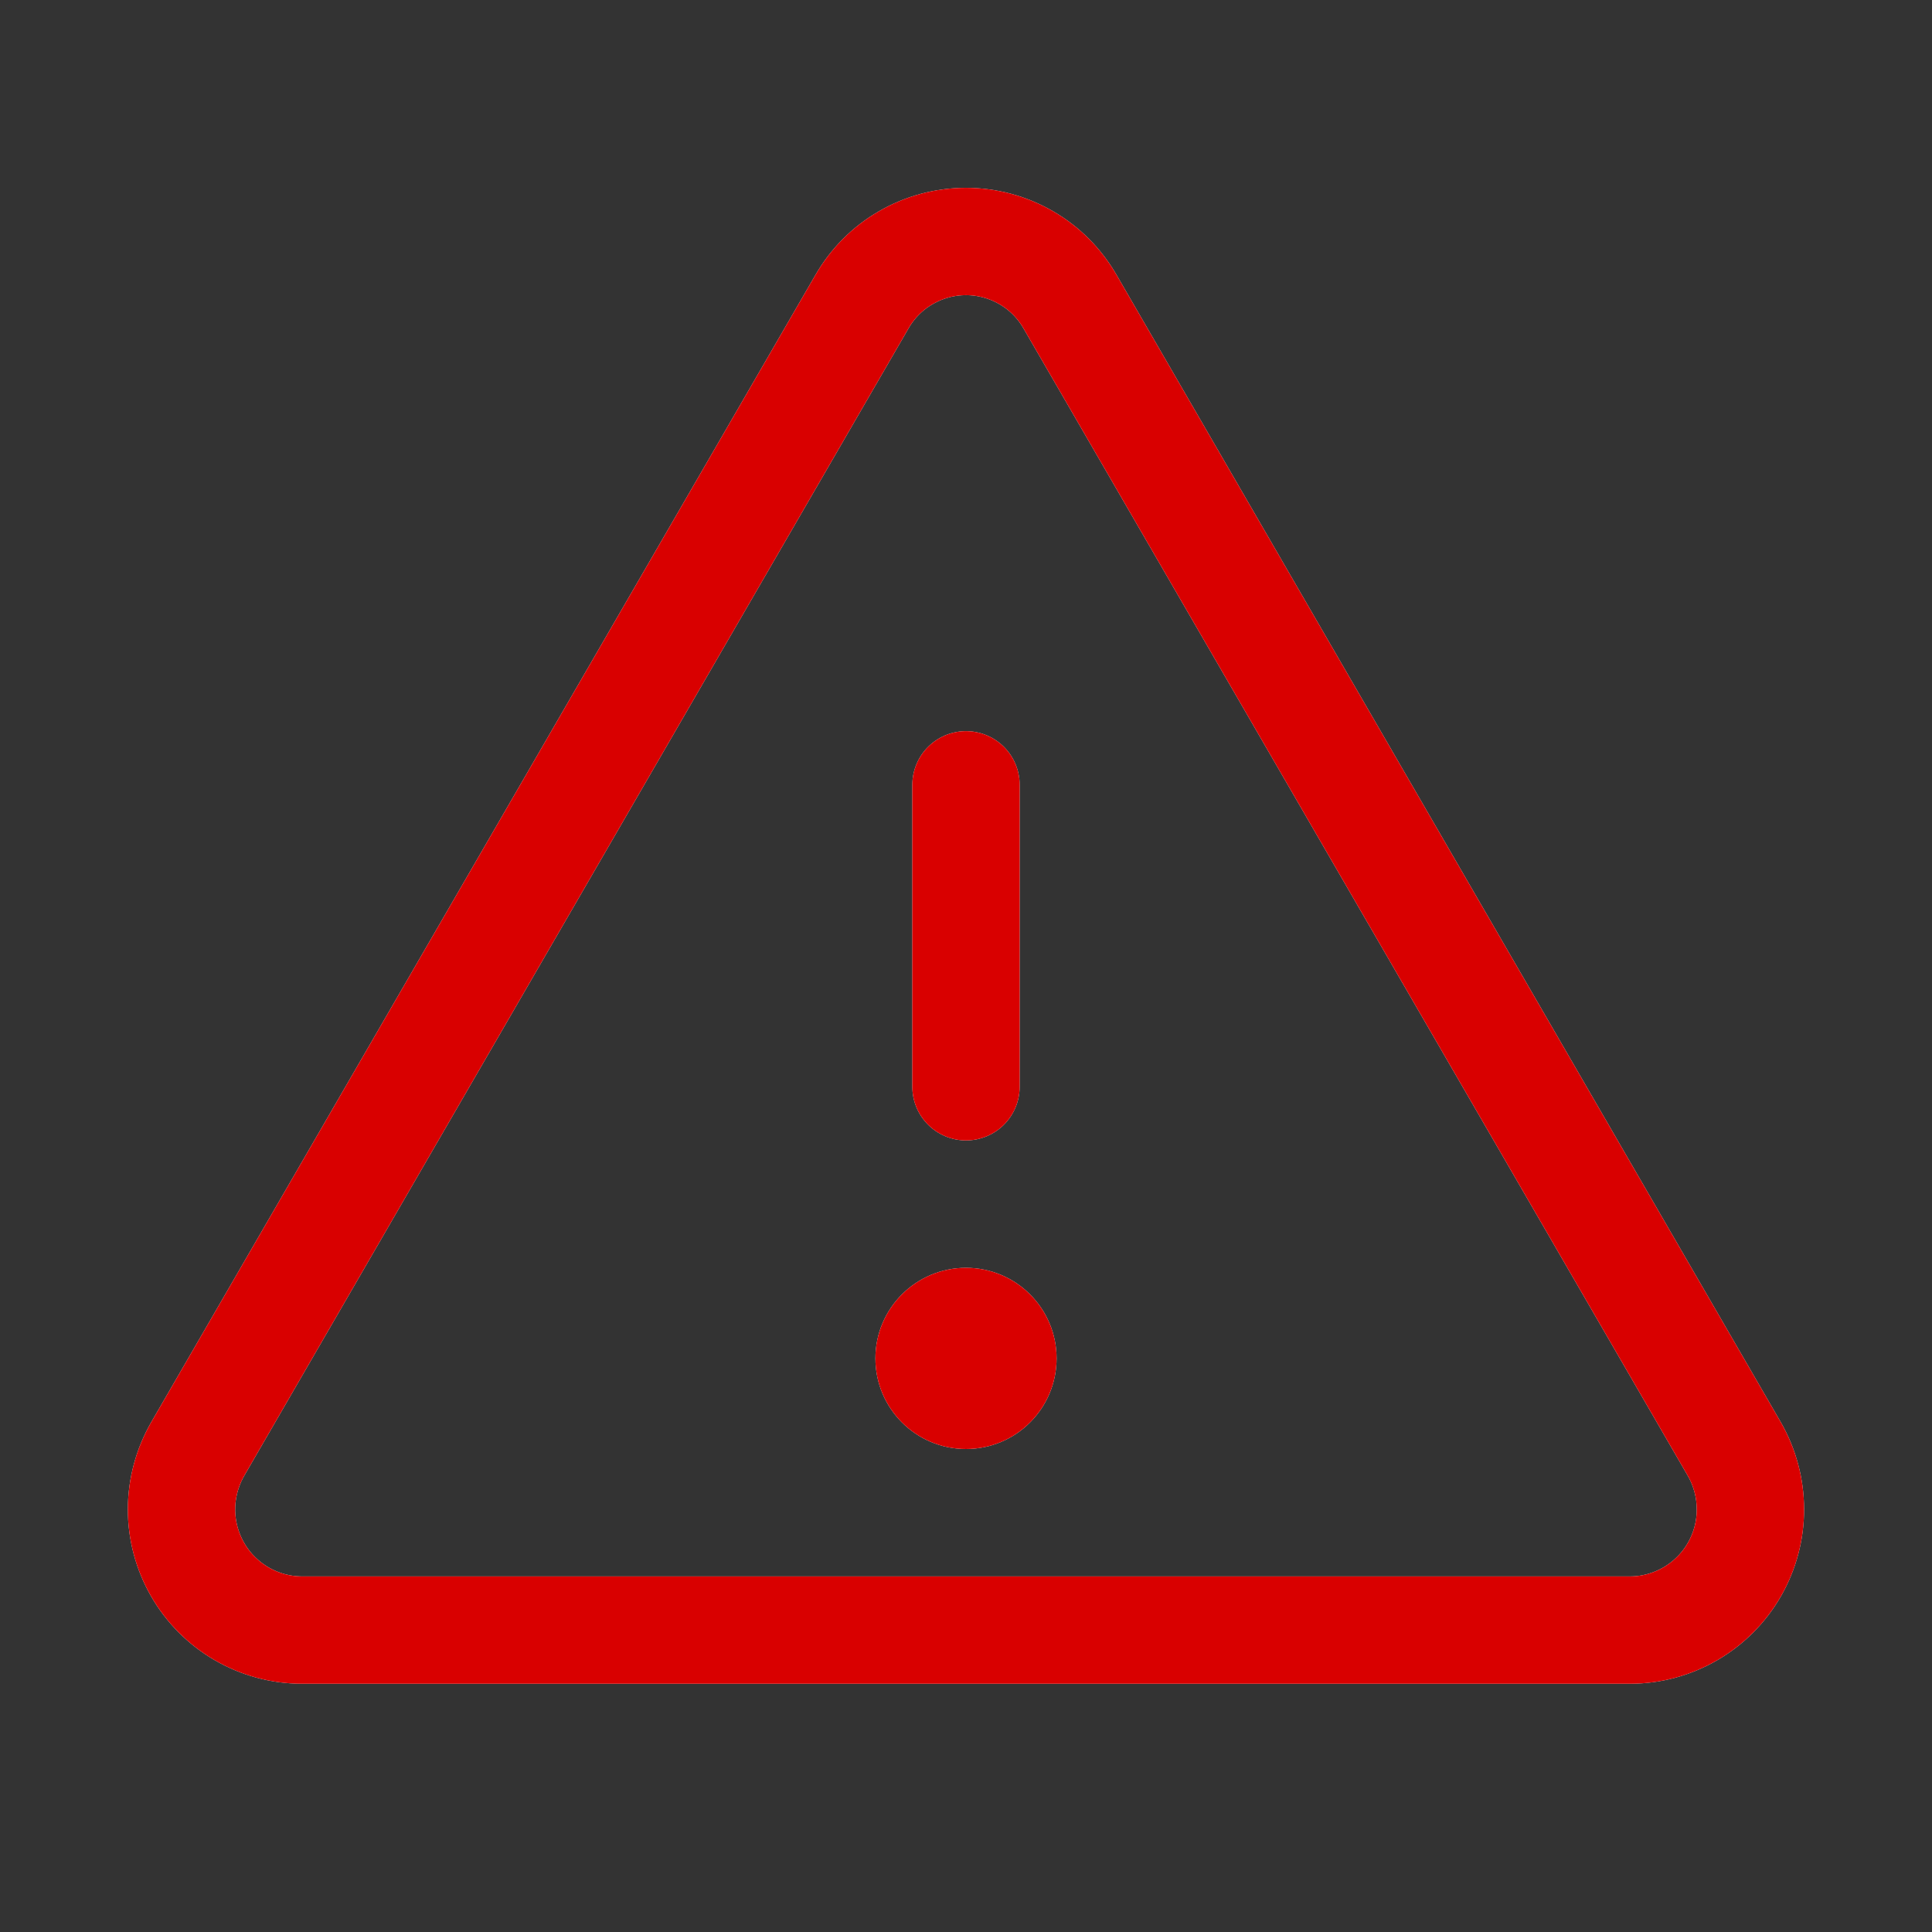 <svg width="18" height="18" viewBox="0 0 18 18" fill="none" xmlns="http://www.w3.org/2000/svg">
<rect x="0" y="0" width="18" height="18" fill="#333333" stroke="none"/>
<path d="M9 7.312V10.125" stroke="white" stroke-linecap="round" stroke-linejoin="round"/>
<path d="M9 7.312V10.125" stroke="#D90000" stroke-linecap="round" stroke-linejoin="round"/>
<path d="M8.03 2.812L1.842 13.5C1.744 13.671 1.692 13.864 1.691 14.061C1.691 14.259 1.743 14.452 1.841 14.623C1.939 14.794 2.081 14.936 2.251 15.035C2.422 15.134 2.615 15.187 2.813 15.187H15.188C15.385 15.187 15.578 15.134 15.749 15.035C15.919 14.936 16.061 14.794 16.159 14.623C16.257 14.452 16.309 14.259 16.308 14.061C16.308 13.864 16.256 13.671 16.158 13.5L9.97 2.812C9.872 2.641 9.731 2.499 9.561 2.401C9.39 2.302 9.197 2.25 9 2.25C8.803 2.25 8.61 2.302 8.439 2.401C8.269 2.499 8.128 2.641 8.03 2.812V2.812Z" stroke="white" stroke-linecap="round" stroke-linejoin="round"/>
<path d="M8.03 2.812L1.842 13.5C1.744 13.671 1.692 13.864 1.691 14.061C1.691 14.259 1.743 14.452 1.841 14.623C1.939 14.794 2.081 14.936 2.251 15.035C2.422 15.134 2.615 15.187 2.813 15.187H15.188C15.385 15.187 15.578 15.134 15.749 15.035C15.919 14.936 16.061 14.794 16.159 14.623C16.257 14.452 16.309 14.259 16.308 14.061C16.308 13.864 16.256 13.671 16.158 13.5L9.97 2.812C9.872 2.641 9.731 2.499 9.561 2.401C9.39 2.302 9.197 2.25 9 2.25C8.803 2.25 8.61 2.302 8.439 2.401C8.269 2.499 8.128 2.641 8.03 2.812V2.812Z" stroke="#D90000" stroke-linecap="round" stroke-linejoin="round"/>
<path d="M9 13.5C9.466 13.5 9.844 13.122 9.844 12.656C9.844 12.19 9.466 11.812 9 11.812C8.534 11.812 8.156 12.19 8.156 12.656C8.156 13.122 8.534 13.5 9 13.5Z" fill="white"/>
<path d="M9 13.5C9.466 13.5 9.844 13.122 9.844 12.656C9.844 12.19 9.466 11.812 9 11.812C8.534 11.812 8.156 12.19 8.156 12.656C8.156 13.122 8.534 13.5 9 13.5Z" fill="#D90000"/>
</svg>
